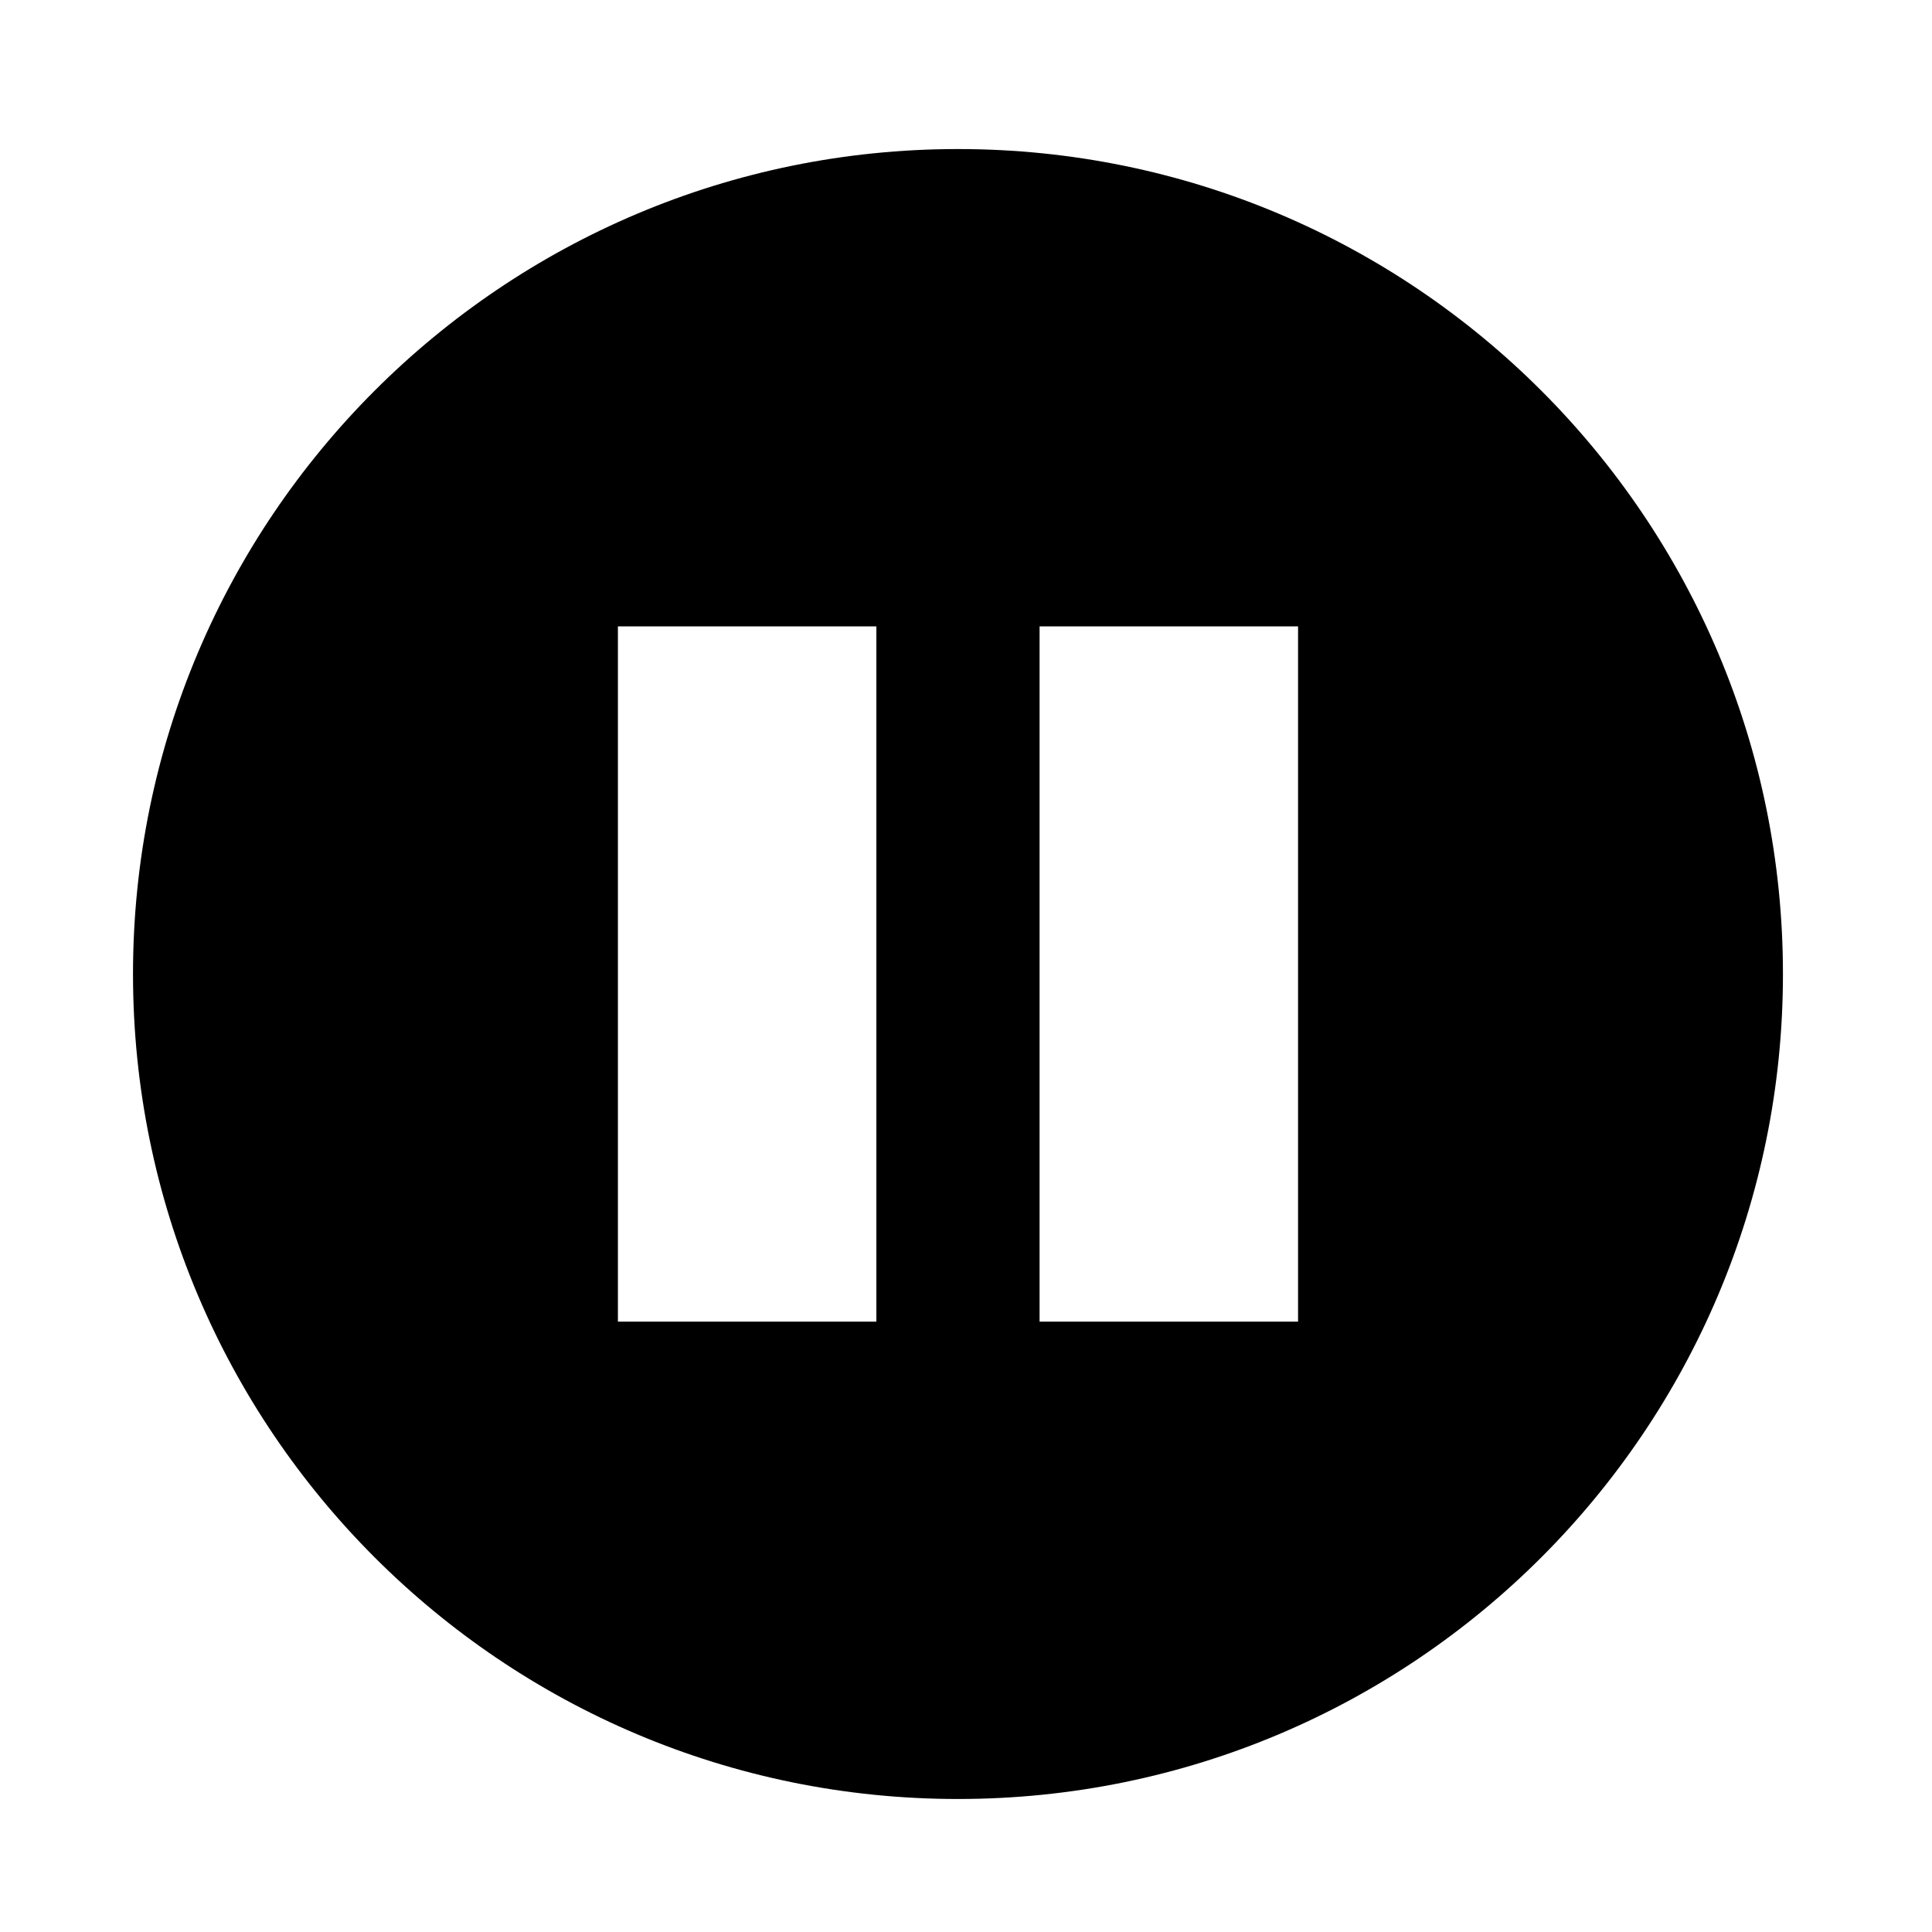 <?xml version="1.0" encoding="UTF-8" standalone="no"?>

<svg xmlns:dc="http://purl.org/dc/elements/1.1/"
     xmlns:cc="http://creativecommons.org/ns#"
     xmlns:rdf="http://www.w3.org/1999/02/22-rdf-syntax-ns#"
     xmlns:svg="http://www.w3.org/2000/svg"
     xmlns="http://www.w3.org/2000/svg"
     xmlns:xlink="http://www.w3.org/1999/xlink"
     width="128" height="128" version="1.1">
    <title>Pause Icon</title>
    <desc>This is shape (source) for Clarity vector icon theme for gtk</desc>
    <path d="M 63.469 9.875 C 33.283 9.875 8.812 34.345 8.812 64.531 C 8.812 94.717 33.283 119.188 63.469 119.188 C 93.655 119.188 118.125 94.717 118.125 64.531 C 118.125 34.345 93.655 9.875 63.469 9.875 z M 40.938 41.5 L 58.062 41.5 L 58.062 87.562 L 40.938 87.562 L 40.938 41.5 z M 68.875 41.5 L 86 41.5 L 86 87.562 L 68.875 87.562 L 68.875 41.5 z "/>
</svg>